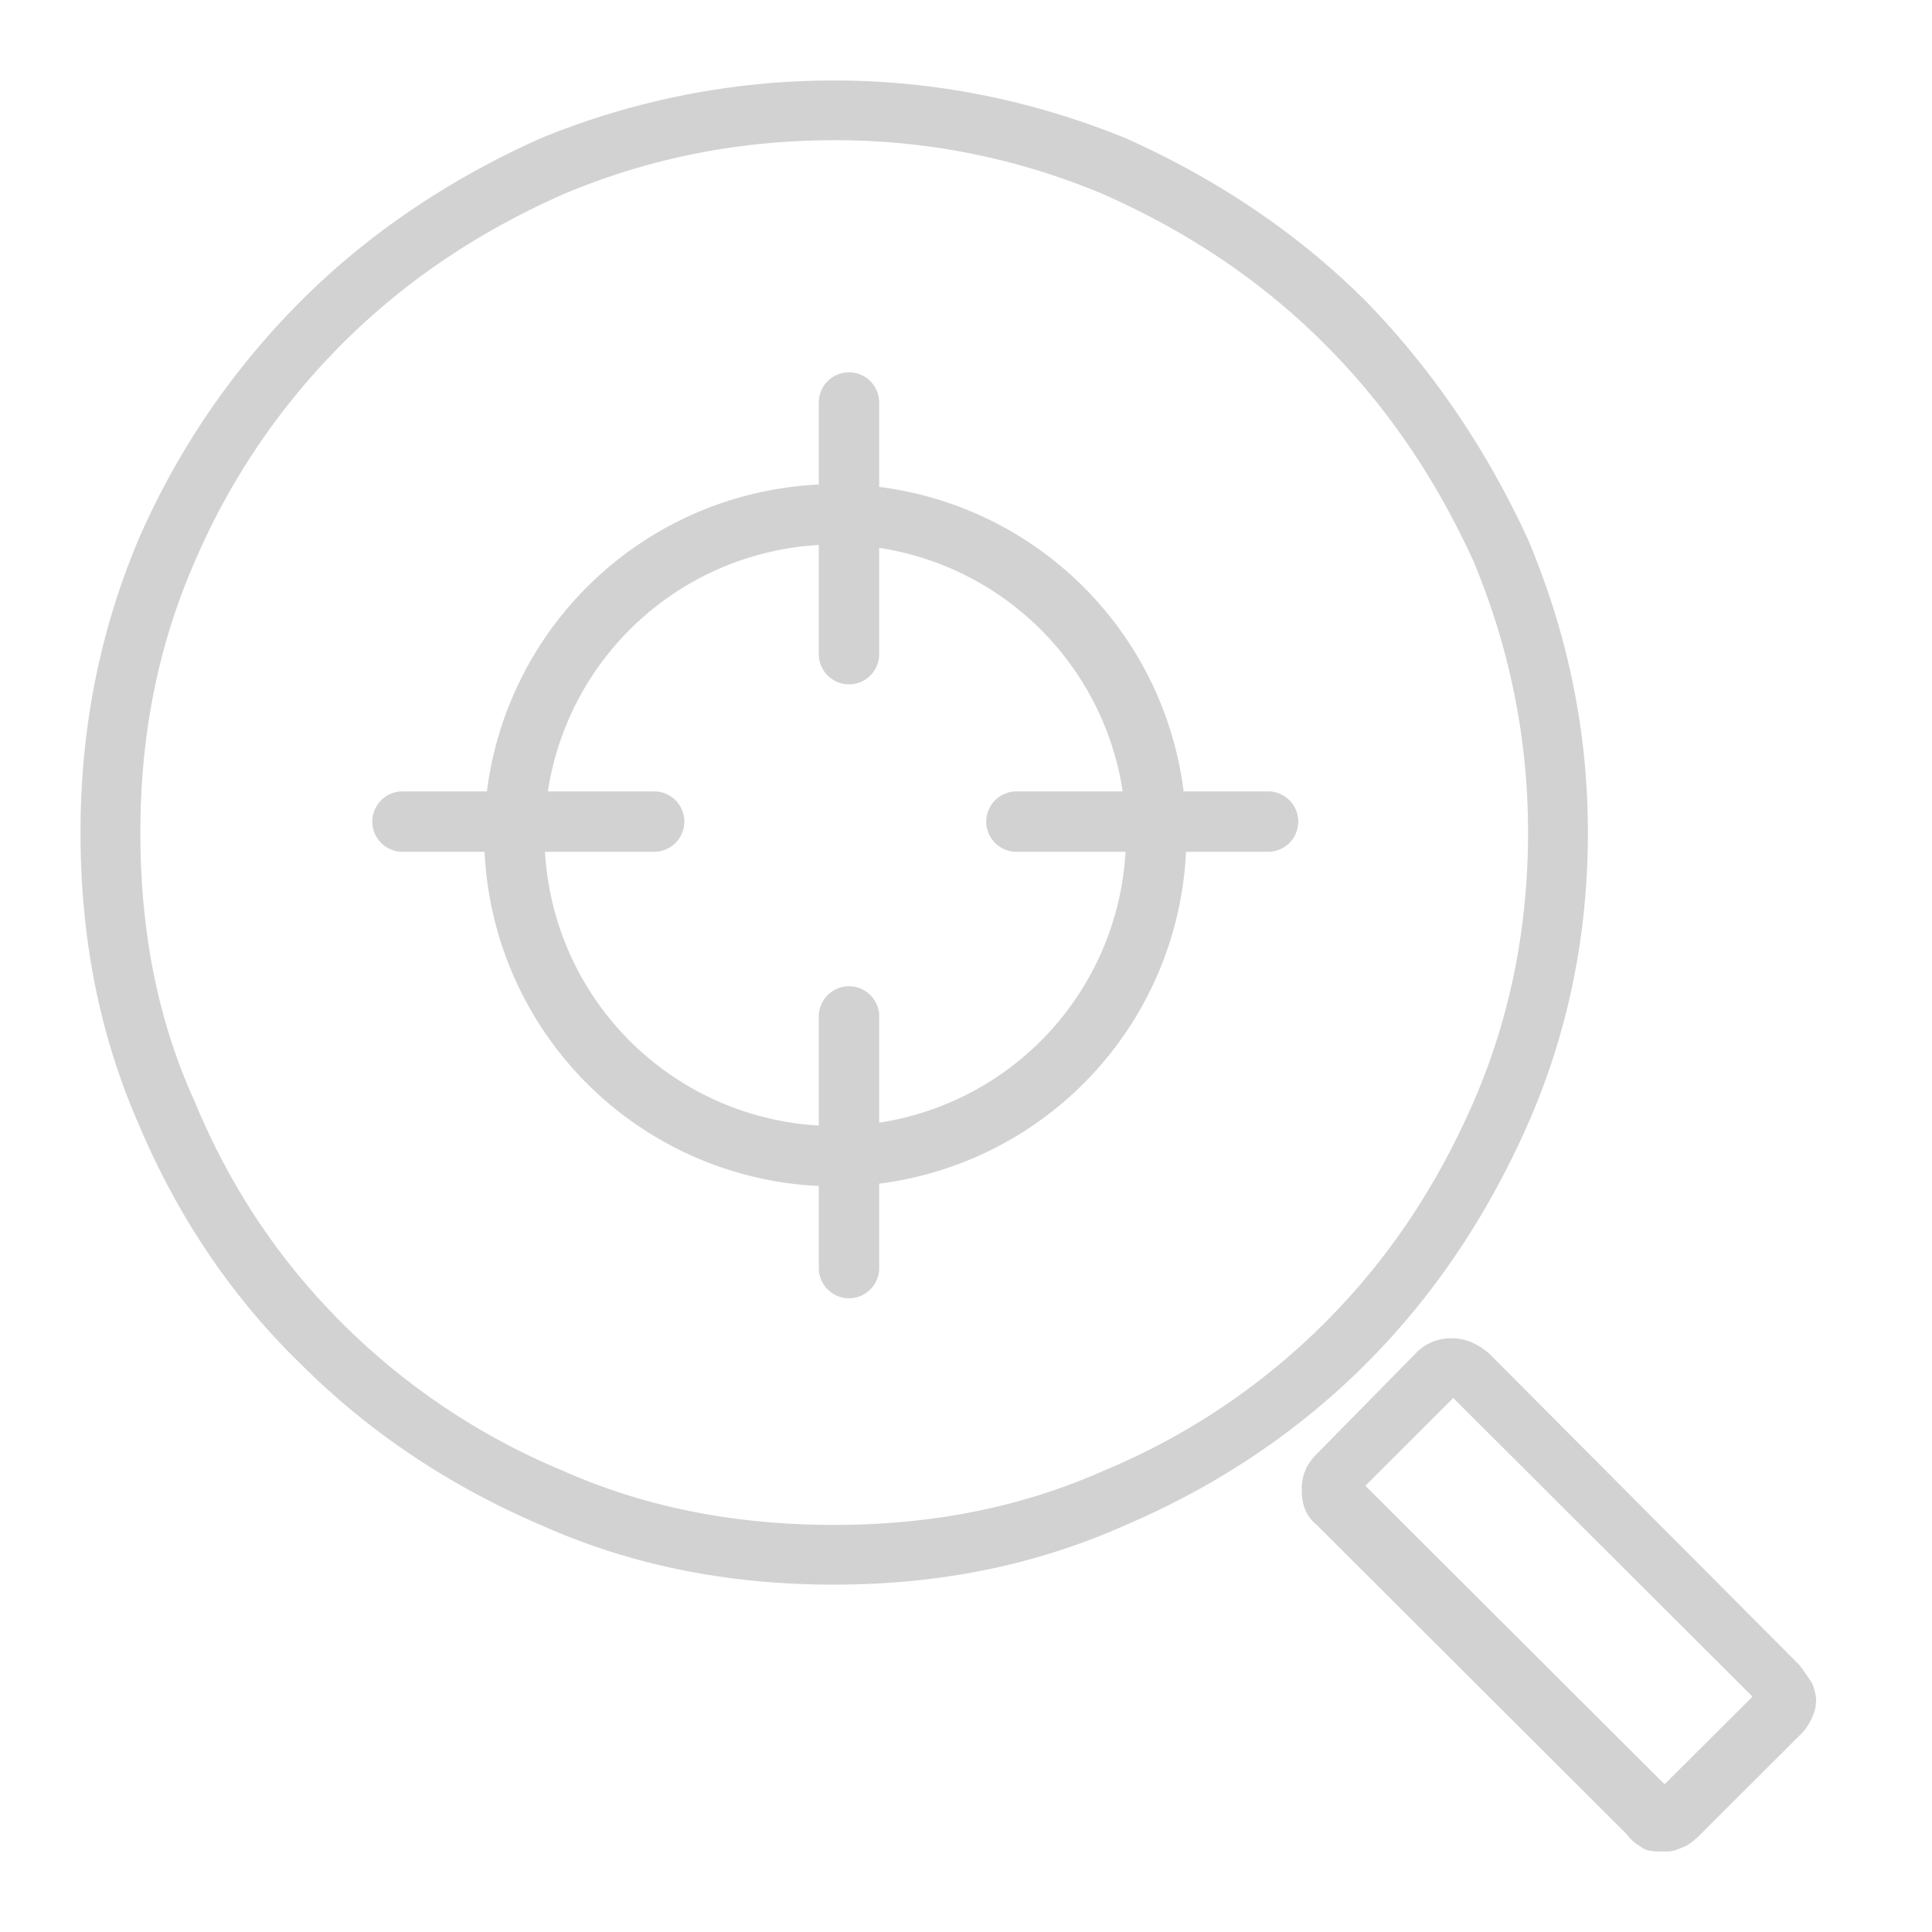 <svg width="48" height="48" fill="none" xmlns="http://www.w3.org/2000/svg"><g clip-path="url(#clip0_2105_19070)"><path d="M35.176 33.62a1.19 1.19 0 01.883-.37c.372 0 .65.139.93.37l7.713 7.744c.14.185.232.324.325.463.047.14.093.278.093.418 0 .185-.046.324-.14.51a1.28 1.28 0 01-.278.37l-2.463 2.458c-.186.185-.325.278-.464.324-.186.093-.326.093-.419.093-.232 0-.418 0-.557-.093-.14-.092-.28-.185-.372-.324l-7.713-7.697c-.28-.232-.372-.51-.372-.88 0-.325.093-.603.372-.882l2.462-2.503zm6.18 10.71l2.184-2.178-7.434-7.419-2.184 2.18 7.434 7.418zm-20.63-4.96c-2.602 0-5.019-.464-7.295-1.484-2.277-.974-4.275-2.318-5.948-3.987-1.72-1.67-3.067-3.663-4.043-5.981C2.465 25.692 2 23.28 2 20.685c0-2.55.465-4.961 1.44-7.28a19.233 19.233 0 014.043-5.934c1.673-1.67 3.67-3.014 5.948-4.034A19.124 19.124 0 0120.726 2c2.555 0 4.971.51 7.248 1.437 2.277 1.02 4.275 2.365 5.948 4.034 1.673 1.716 3.02 3.71 4.042 5.935.976 2.318 1.487 4.729 1.487 7.279 0 2.596-.51 5.007-1.487 7.233-1.022 2.318-2.37 4.312-4.042 5.98-1.673 1.67-3.671 3.014-5.948 3.988-2.277 1.02-4.693 1.484-7.248 1.484zm0-35.886c-2.417 0-4.647.463-6.738 1.344-2.09.928-3.903 2.133-5.483 3.71a17.24 17.24 0 00-3.67 5.424c-.93 2.133-1.348 4.358-1.348 6.723 0 2.41.418 4.636 1.347 6.676.883 2.133 2.091 3.941 3.671 5.518a16.98 16.98 0 005.483 3.663c2.091.927 4.321 1.344 6.738 1.344 2.37 0 4.6-.417 6.69-1.344a16.973 16.973 0 005.484-3.663c1.58-1.577 2.788-3.385 3.717-5.518.883-2.04 1.347-4.265 1.347-6.676 0-2.365-.464-4.59-1.347-6.723-.93-2.04-2.138-3.848-3.717-5.425-1.58-1.576-3.392-2.781-5.483-3.709a17.072 17.072 0 00-6.691-1.344z" fill="#D2D2D2"/><path d="M21.093 25.253v6.252m4.16-11.093h6.252m-21.505 0h6.252M21.093 10v6.252m7.633 4.5a7.973 7.973 0 11-15.947 0 7.973 7.973 0 0115.947 0z" stroke="#D2D2D2" stroke-width="1.5" stroke-linecap="round" stroke-linejoin="round"/></g><defs><clipPath id="clip0_2105_19070"><path fill="#fff" transform="translate(2 2)" d="M0 0h44v44H0z"/></clipPath></defs></svg>